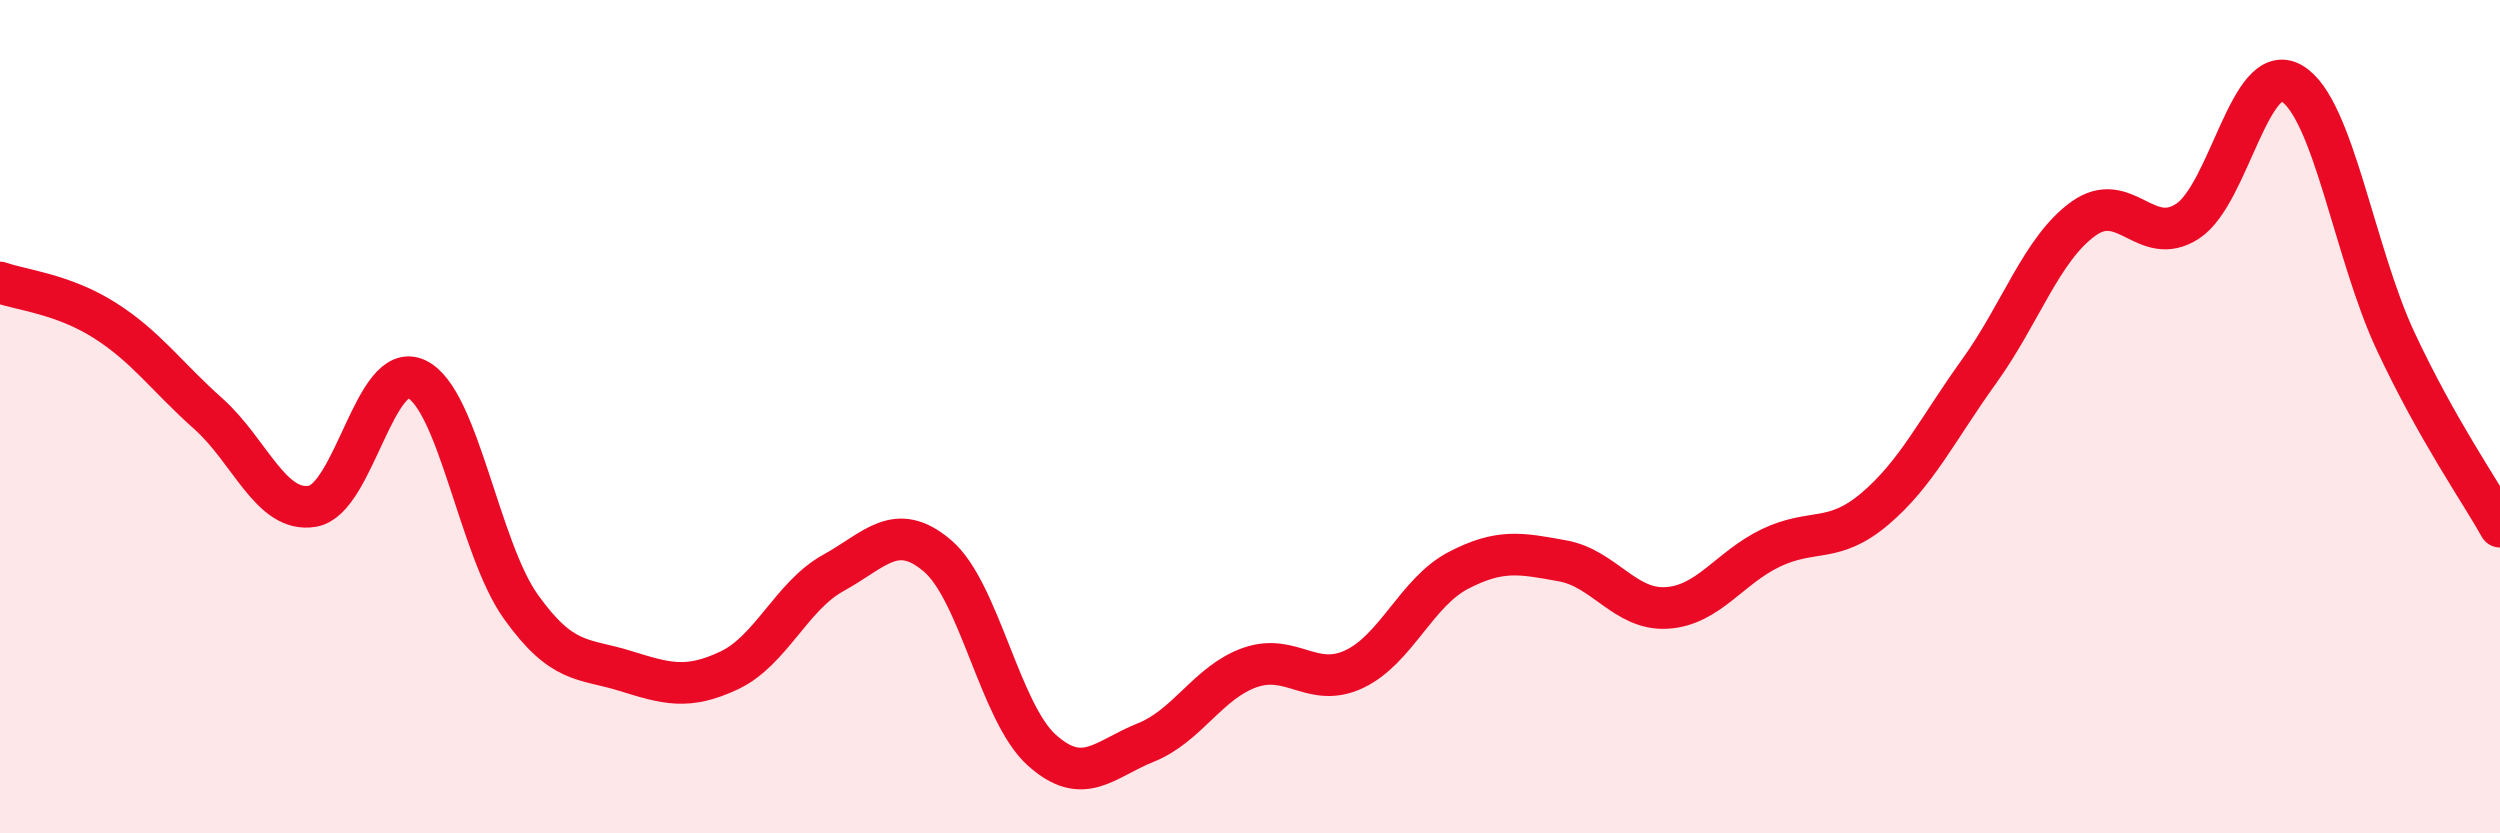 
    <svg width="60" height="20" viewBox="0 0 60 20" xmlns="http://www.w3.org/2000/svg">
      <path
        d="M 0,6.78 C 0.5,6.96 1.5,7.05 2.5,7.68 C 3.5,8.31 4,9.04 5,9.93 C 6,10.82 6.5,12.32 7.5,12.15 C 8.5,11.98 9,8.62 10,9.1 C 11,9.58 11.5,13.16 12.5,14.56 C 13.5,15.96 14,15.79 15,16.1 C 16,16.41 16.5,16.56 17.5,16.09 C 18.5,15.62 19,14.3 20,13.75 C 21,13.2 21.5,12.49 22.5,13.34 C 23.5,14.19 24,17.1 25,18 C 26,18.9 26.5,18.22 27.5,17.82 C 28.5,17.42 29,16.37 30,16.02 C 31,15.67 31.5,16.53 32.5,16.06 C 33.5,15.59 34,14.21 35,13.69 C 36,13.17 36.5,13.28 37.5,13.46 C 38.5,13.64 39,14.65 40,14.59 C 41,14.53 41.5,13.63 42.5,13.15 C 43.5,12.67 44,13.06 45,12.21 C 46,11.36 46.5,10.3 47.5,8.91 C 48.5,7.52 49,5.97 50,5.25 C 51,4.53 51.5,5.96 52.5,5.31 C 53.5,4.66 54,1.42 55,2 C 56,2.58 56.5,6.07 57.5,8.2 C 58.5,10.33 59.5,11.75 60,12.64L60 20L0 20Z"
        fill="#EB0A25"
        opacity="0.1"
        stroke-linecap="round"
        stroke-linejoin="round"
      />
      <path
        d="M 0,6.78 C 0.5,6.96 1.5,7.05 2.5,7.68 C 3.5,8.31 4,9.04 5,9.93 C 6,10.82 6.5,12.32 7.5,12.15 C 8.5,11.98 9,8.62 10,9.1 C 11,9.58 11.5,13.16 12.5,14.56 C 13.5,15.96 14,15.79 15,16.1 C 16,16.41 16.5,16.56 17.5,16.09 C 18.5,15.62 19,14.3 20,13.75 C 21,13.2 21.5,12.49 22.5,13.34 C 23.5,14.19 24,17.1 25,18 C 26,18.9 26.5,18.22 27.5,17.82 C 28.5,17.42 29,16.37 30,16.02 C 31,15.67 31.5,16.53 32.5,16.06 C 33.5,15.59 34,14.21 35,13.69 C 36,13.17 36.5,13.28 37.5,13.46 C 38.5,13.64 39,14.65 40,14.59 C 41,14.53 41.5,13.63 42.5,13.15 C 43.5,12.67 44,13.06 45,12.21 C 46,11.36 46.5,10.3 47.5,8.91 C 48.5,7.52 49,5.97 50,5.25 C 51,4.53 51.5,5.96 52.5,5.31 C 53.5,4.66 54,1.42 55,2 C 56,2.58 56.5,6.07 57.5,8.2 C 58.5,10.33 59.5,11.75 60,12.64"
        stroke="#EB0A25"
        stroke-width="1"
        fill="none"
        stroke-linecap="round"
        stroke-linejoin="round"
      />
    </svg>
  